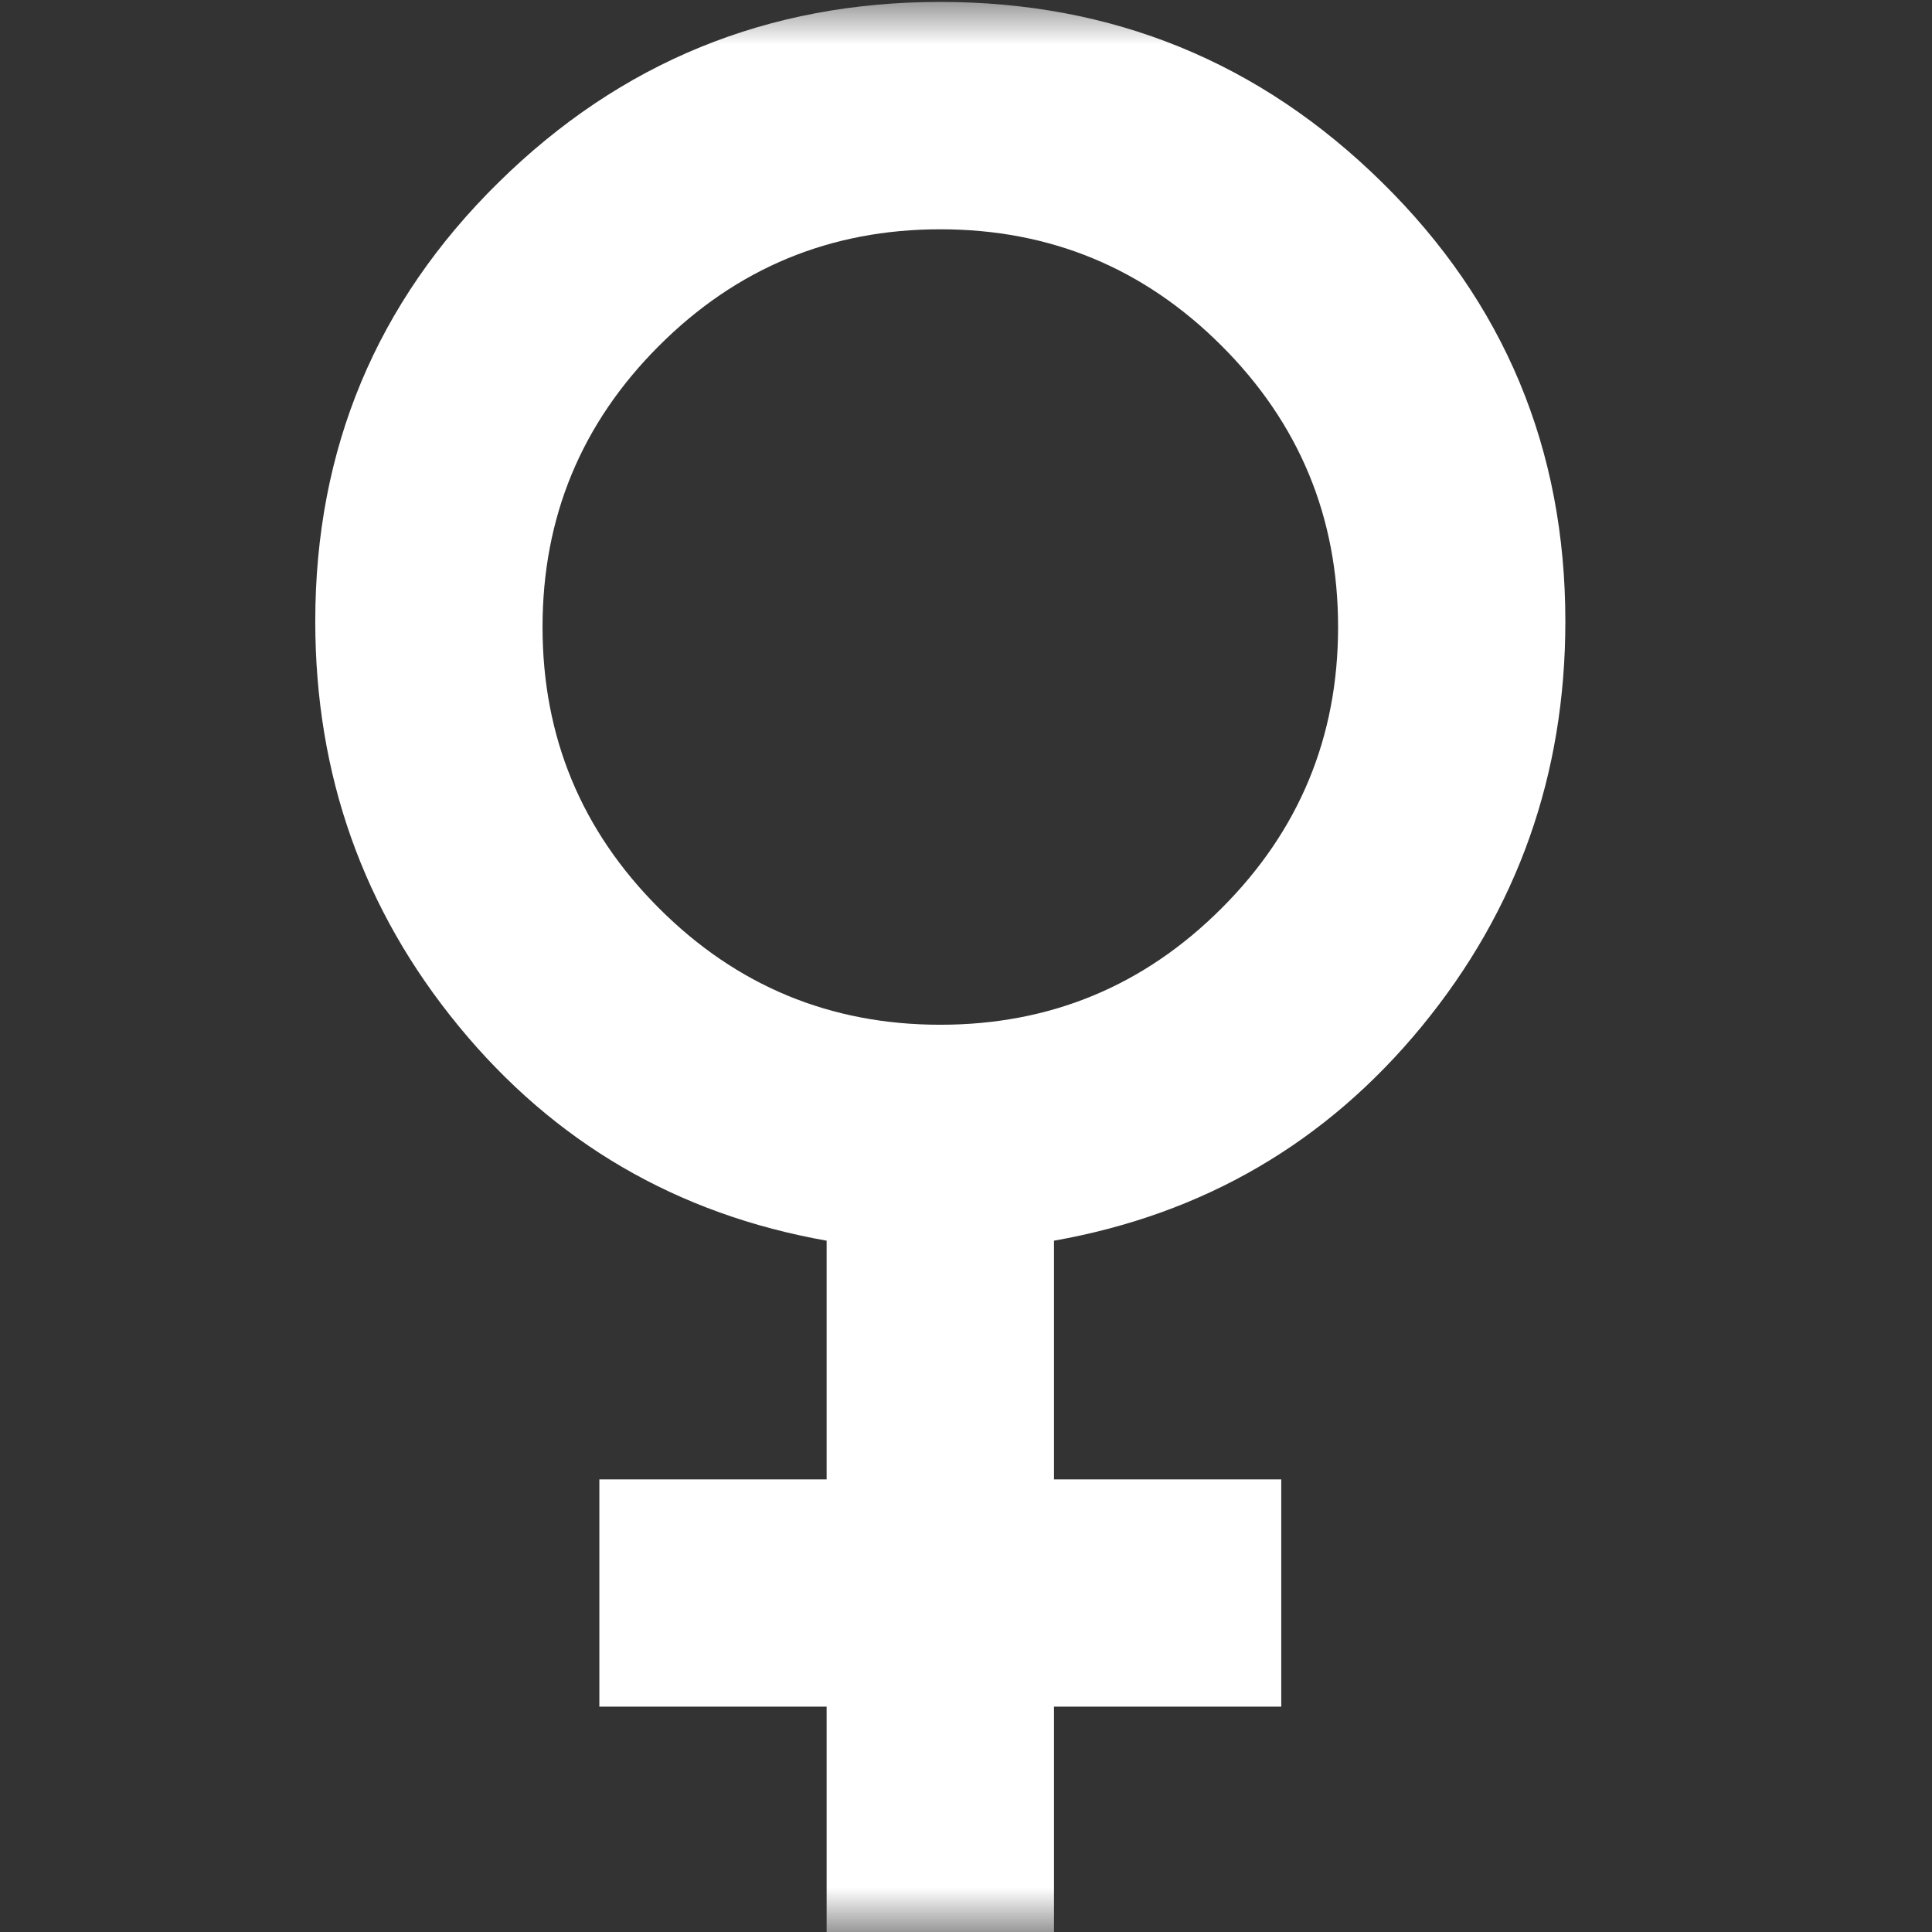 <svg width="22" height="22" viewBox="0 0 22 22" fill="none" xmlns="http://www.w3.org/2000/svg">
<rect x="0" y="0" width="22" height="22" fill="#333333" stroke="none"/>
<mask id="mask0_716_2262" style="mask-type:alpha" maskUnits="userSpaceOnUse" x="0" y="0" width="22" height="22">
<rect width="22" height="22" fill="#D9D9D9"/>
</mask>
<g mask="url(#mask0_716_2262)">
<path d="M9.413 22.023V19.434H6.825V16.846H9.413V14.128C7.709 13.826 6.313 13.012 5.224 11.686C4.134 10.359 3.59 8.822 3.59 7.075C3.59 5.113 4.285 3.446 5.677 2.077C7.068 0.707 8.745 0.022 10.707 0.022C12.67 0.022 14.347 0.707 15.738 2.077C17.13 3.446 17.825 5.113 17.825 7.075C17.825 8.822 17.28 10.359 16.191 11.686C15.102 13.012 13.706 13.826 12.002 14.128V16.846H14.59V19.434H12.002V22.023H9.413ZM10.707 11.669C11.959 11.669 13.026 11.227 13.91 10.343C14.795 9.459 15.237 8.391 15.237 7.14C15.237 5.889 14.795 4.821 13.91 3.937C13.026 3.053 11.959 2.611 10.707 2.611C9.457 2.611 8.389 3.053 7.505 3.937C6.62 4.821 6.178 5.889 6.178 7.14C6.178 8.391 6.62 9.459 7.505 10.343C8.389 11.227 9.457 11.669 10.707 11.669Z" fill="white"/>
</g>
</svg>
